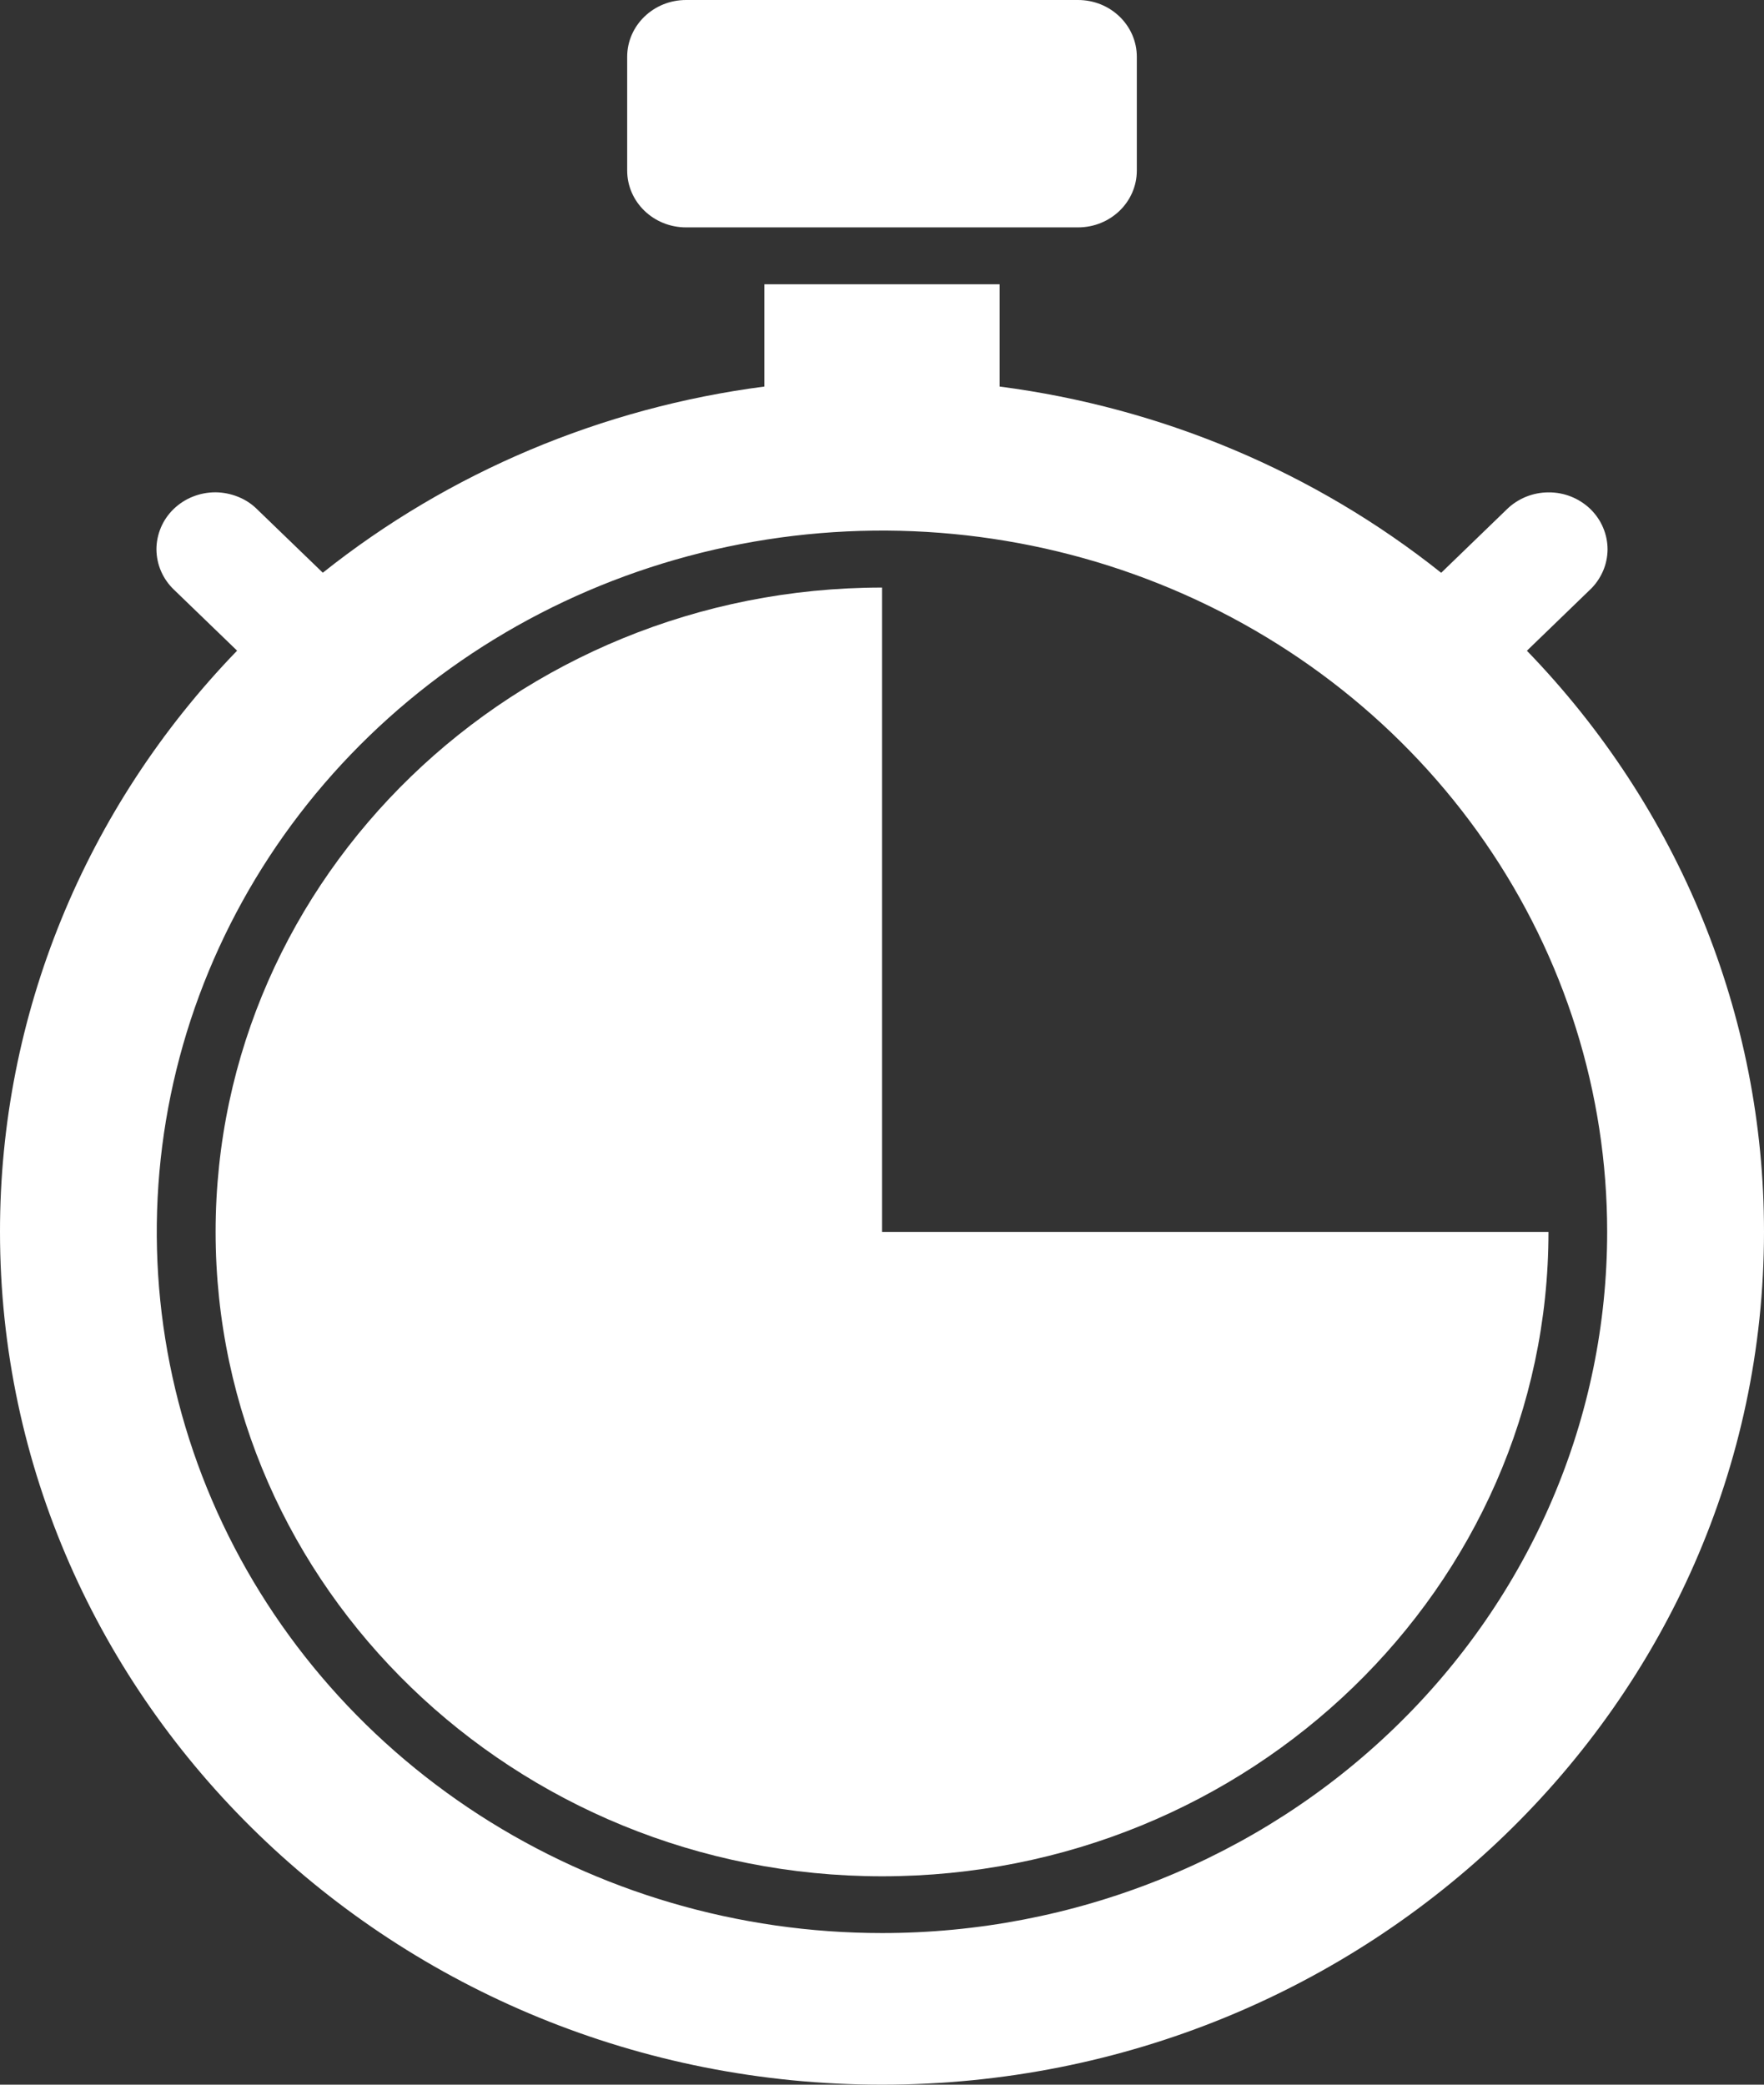 <svg width="22" height="26" viewBox="0 0 22 26" fill="none" xmlns="http://www.w3.org/2000/svg">
<rect x="0" y="0" width="22" height="26" fill="#333333" stroke="none"/>
<path d="M13.445 0H8.556C8.151 0 7.822 0.317 7.822 0.709V2.127C7.822 2.519 8.151 2.836 8.556 2.836H13.445C13.85 2.836 14.178 2.519 14.178 2.127V0.709C14.178 0.317 13.85 0 13.445 0Z" fill="white"/>
<path d="M11.001 15.364V7.328C6.418 7.328 2.689 10.933 2.689 15.364C2.689 19.796 6.418 23.401 11.001 23.401C15.583 23.401 19.312 19.796 19.312 15.364H11.001Z" fill="white"/>
<path d="M19.043 8.116L19.83 7.355C19.899 7.29 19.953 7.211 19.991 7.125C20.029 7.039 20.048 6.946 20.049 6.853C20.049 6.759 20.03 6.666 19.993 6.58C19.957 6.493 19.902 6.415 19.834 6.348C19.765 6.282 19.684 6.23 19.595 6.194C19.505 6.158 19.409 6.14 19.312 6.141C19.215 6.141 19.12 6.16 19.031 6.196C18.941 6.233 18.86 6.286 18.793 6.352L17.974 7.144C16.398 5.888 14.491 5.084 12.467 4.821V3.545H9.533V4.821C7.51 5.084 5.602 5.888 4.026 7.143L3.207 6.352C3.14 6.285 3.059 6.232 2.969 6.196C2.88 6.16 2.784 6.141 2.688 6.14C2.591 6.14 2.495 6.158 2.405 6.194C2.316 6.229 2.235 6.282 2.166 6.348C2.098 6.414 2.043 6.493 2.007 6.579C1.97 6.666 1.951 6.759 1.951 6.852C1.952 6.946 1.971 7.039 2.009 7.125C2.046 7.211 2.101 7.289 2.17 7.355L2.957 8.115C1.055 10.081 -0.002 12.672 2.9364e-06 15.363C2.9364e-06 21.228 4.935 26 11 26C17.065 26 22 21.228 22 15.363C22.002 12.672 20.945 10.081 19.043 8.116V8.116ZM11 24.109C9.211 24.109 7.463 23.596 5.975 22.635C4.488 21.674 3.329 20.308 2.644 18.71C1.959 17.112 1.78 15.354 2.129 13.657C2.478 11.961 3.34 10.402 4.605 9.179C5.87 7.956 7.481 7.123 9.236 6.786C10.99 6.448 12.809 6.621 14.461 7.283C16.114 7.945 17.526 9.066 18.52 10.504C19.514 11.943 20.044 13.633 20.044 15.363C20.044 16.512 19.811 17.649 19.356 18.71C18.901 19.771 18.235 20.735 17.395 21.547C16.555 22.36 15.559 23.004 14.461 23.443C13.364 23.883 12.188 24.109 11 24.109V24.109Z" fill="white"/>
</svg>
